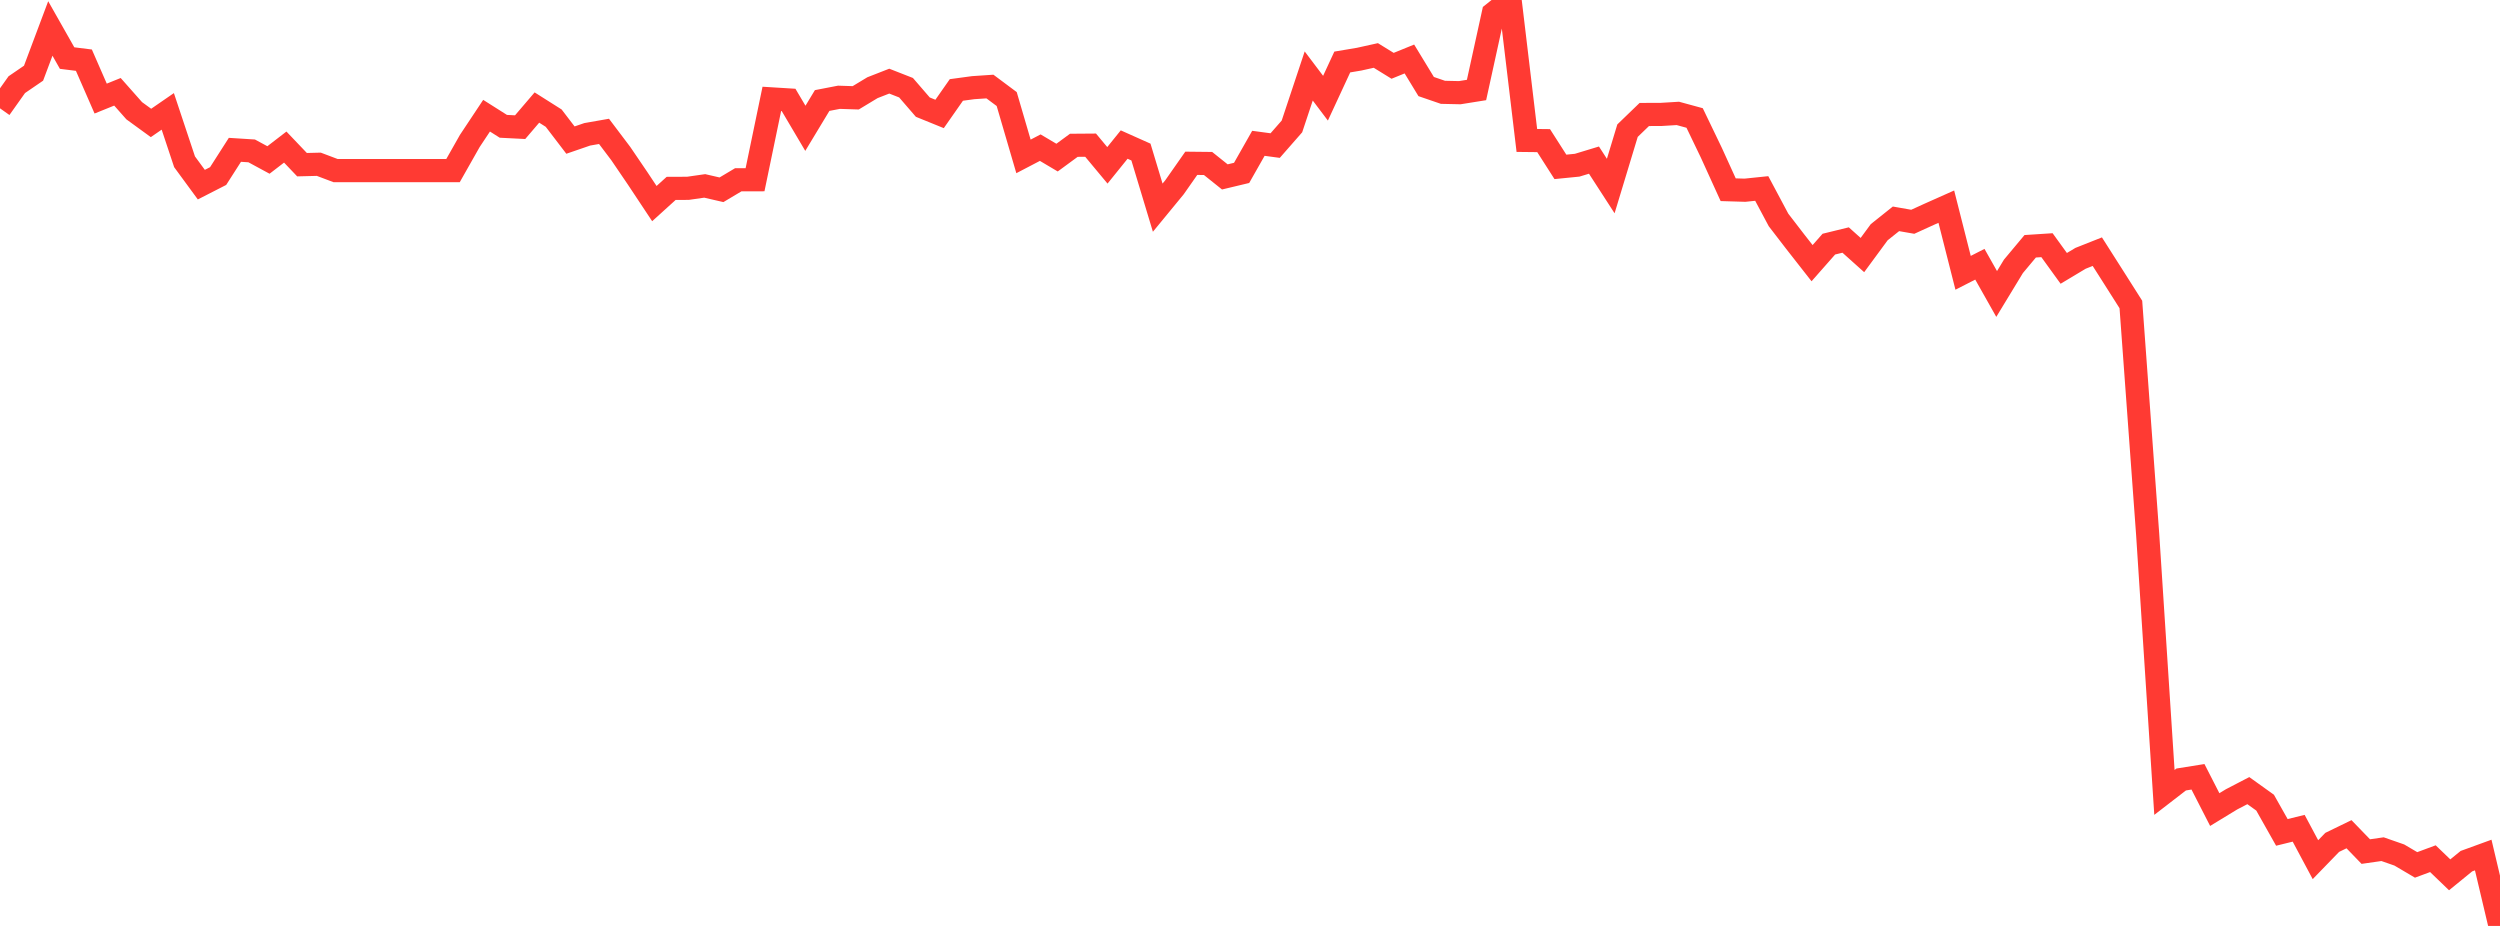 <?xml version="1.0" standalone="no"?>
<!DOCTYPE svg PUBLIC "-//W3C//DTD SVG 1.1//EN" "http://www.w3.org/Graphics/SVG/1.1/DTD/svg11.dtd">

<svg width="135" height="50" viewBox="0 0 135 50" preserveAspectRatio="none" 
  xmlns="http://www.w3.org/2000/svg"
  xmlns:xlink="http://www.w3.org/1999/xlink">


<polyline points="0.0, 5.849 0.906, 4.572 1.812, 3.952 2.718, 1.537 3.624, 3.136 4.53, 3.249 5.436, 5.323 6.342, 4.957 7.248, 5.98 8.154, 6.639 9.06, 6.014 9.966, 8.736 10.872, 9.971 11.779, 9.507 12.685, 8.091 13.591, 8.148 14.497, 8.639 15.403, 7.942 16.309, 8.893 17.215, 8.87 18.121, 9.212 19.027, 9.212 19.933, 9.212 20.839, 9.212 21.745, 9.212 22.651, 9.212 23.557, 9.212 24.463, 9.212 25.369, 7.612 26.275, 6.248 27.181, 6.821 28.087, 6.867 28.993, 5.807 29.899, 6.38 30.805, 7.565 31.711, 7.253 32.617, 7.094 33.523, 8.294 34.43, 9.628 35.336, 10.994 36.242, 10.173 37.148, 10.169 38.054, 10.039 38.96, 10.248 39.866, 9.708 40.772, 9.706 41.678, 5.34 42.584, 5.396 43.49, 6.929 44.396, 5.428 45.302, 5.253 46.208, 5.282 47.114, 4.735 48.02, 4.381 48.926, 4.736 49.832, 5.785 50.738, 6.153 51.644, 4.857 52.55, 4.734 53.456, 4.673 54.362, 5.349 55.268, 8.446 56.174, 7.973 57.081, 8.511 57.987, 7.846 58.893, 7.839 59.799, 8.928 60.705, 7.806 61.611, 8.211 62.517, 11.214 63.423, 10.112 64.329, 8.818 65.235, 8.828 66.141, 9.553 67.047, 9.336 67.953, 7.739 68.859, 7.861 69.765, 6.827 70.671, 4.103 71.577, 5.303 72.483, 3.348 73.389, 3.196 74.295, 2.995 75.201, 3.554 76.107, 3.185 77.013, 4.674 77.919, 4.985 78.826, 5.005 79.732, 4.86 80.638, 0.725 81.544, 0.0 82.45, 7.584 83.356, 7.594 84.262, 9.011 85.168, 8.921 86.074, 8.646 86.98, 10.046 87.886, 7.056 88.792, 6.182 89.698, 6.179 90.604, 6.124 91.51, 6.371 92.416, 8.254 93.322, 10.245 94.228, 10.272 95.134, 10.178 96.04, 11.877 96.946, 13.054 97.852, 14.211 98.758, 13.183 99.664, 12.961 100.57, 13.773 101.477, 12.54 102.383, 11.817 103.289, 11.976 104.195, 11.563 105.101, 11.159 106.007, 14.732 106.913, 14.269 107.819, 15.875 108.725, 14.383 109.631, 13.299 110.537, 13.24 111.443, 14.492 112.349, 13.949 113.255, 13.59 114.161, 15.013 115.067, 16.442 115.973, 28.84 116.879, 42.791 117.785, 42.092 118.691, 41.947 119.597, 43.717 120.503, 43.165 121.409, 42.694 122.315, 43.343 123.221, 44.949 124.128, 44.726 125.034, 46.422 125.94, 45.488 126.846, 45.048 127.752, 45.985 128.658, 45.855 129.564, 46.171 130.47, 46.705 131.376, 46.369 132.282, 47.24 133.188, 46.502 134.094, 46.172 135.0, 50.0" fill="none" stroke="#ff3a33" stroke-width="1.25"/>

</svg>